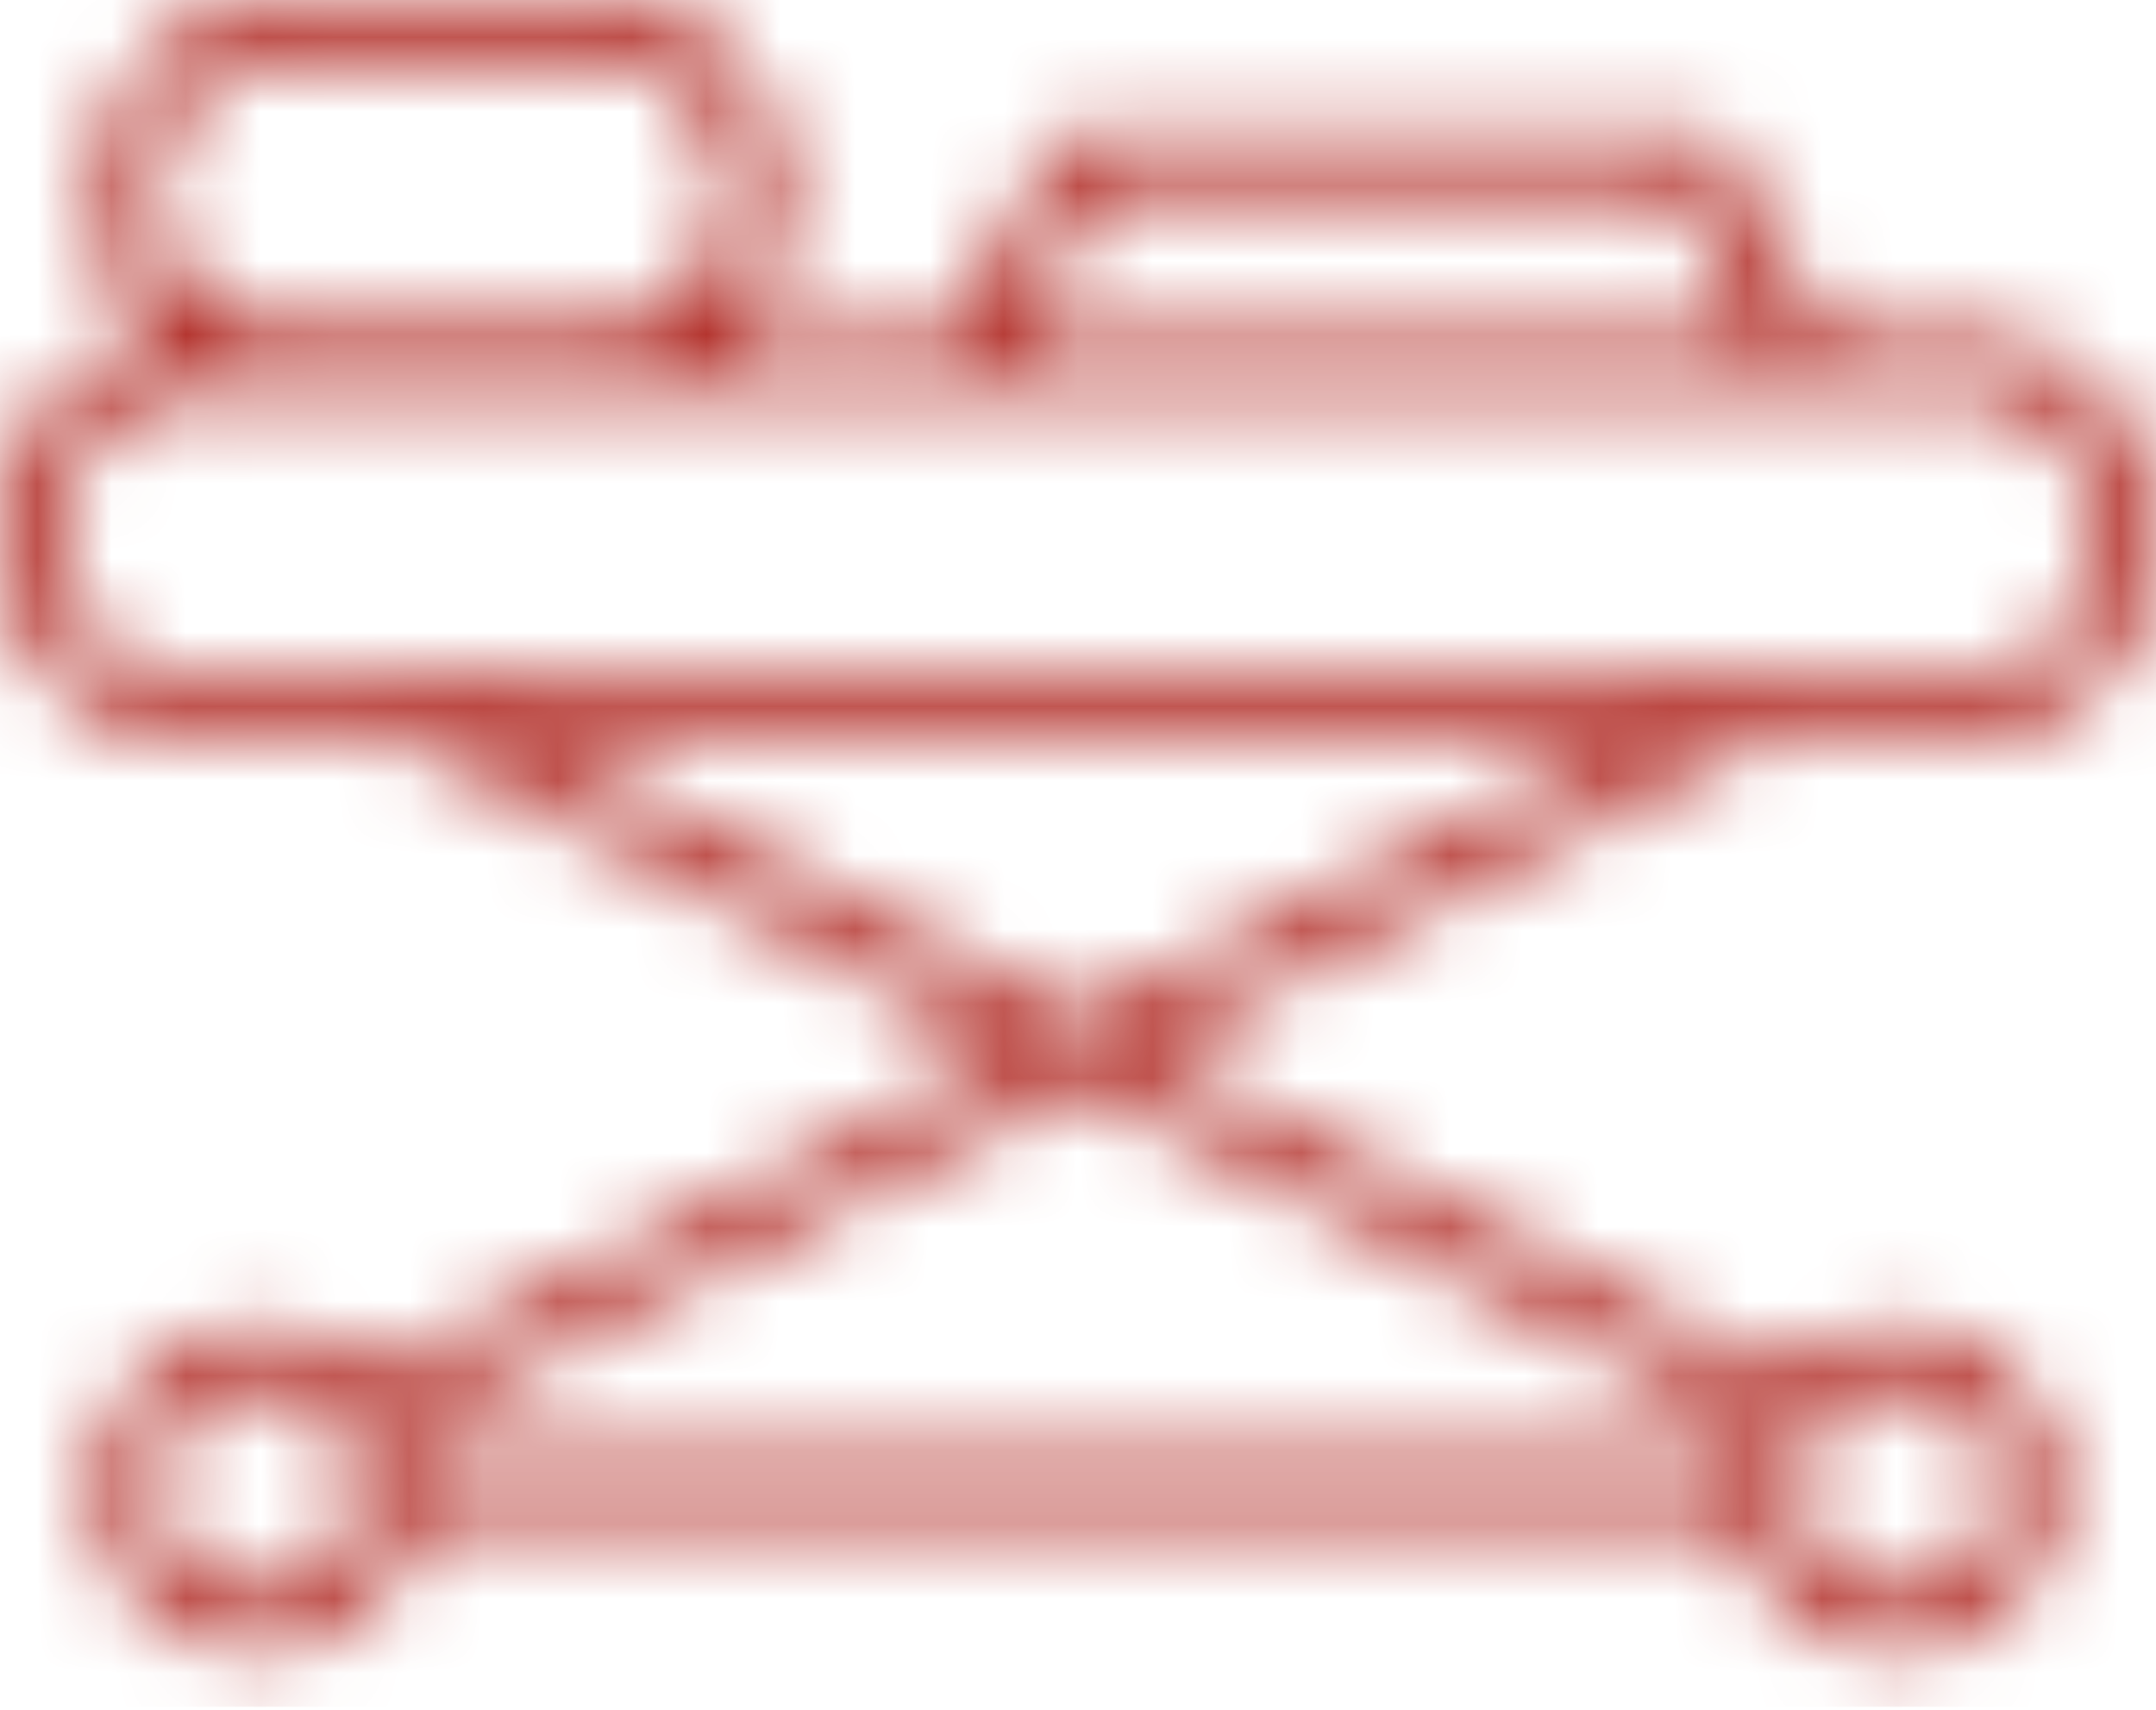 <svg width="29" height="23" viewBox="0 0 29 23" xmlns="http://www.w3.org/2000/svg" xmlns:xlink="http://www.w3.org/1999/xlink">
    <defs>
        <path d="M3.761 0C2.417 0 1.323 1.17 1.323 2.607c0 .778.327 1.47.834 1.948C.957 4.75.028 5.838 0 7.167v.123c.03 1.469 1.157 2.655 2.538 2.655h2.82l8.25 4.198-8.598 4.373a2.153 2.153 0 0 0-1.529-.638c-1.188 0-2.157.97-2.157 2.16 0 1.19.969 2.16 2.157 2.16A2.16 2.16 0 0 0 5.6 20.441h17.8a2.16 2.16 0 0 0 2.119 1.755c1.19 0 2.157-.97 2.157-2.159a2.156 2.156 0 0 0-3.687-1.523l-8.597-4.372 8.252-4.198h2.818c1.381 0 2.51-1.186 2.54-2.656v-.12c-.03-1.47-1.159-2.655-2.54-2.655h-1.91l-1.455-2.692h-8.837l-1.456 2.692H9.776a2.676 2.676 0 0 0 .788-1.907C10.564 1.169 9.471 0 8.126 0H3.761zM2.132 2.607c0-.99.73-1.799 1.629-1.799h4.365c.897 0 1.629.808 1.629 1.799 0 .992-.732 1.798-1.629 1.798H3.761c-.898 0-1.629-.806-1.629-1.798zm12.609.024h7.873l1.016 1.883h-9.906l1.017-1.883zM.808 7.229c0-1.051.776-1.906 1.73-1.906H26.46c.954 0 1.731.855 1.731 1.906 0 1.052-.777 1.906-1.731 1.906H2.538c-.954 0-1.73-.854-1.73-1.906zm6.333 2.716h14.718l-7.36 3.743-7.358-3.743zm-1.674 9.247 9.033-4.595 9.033 4.595c-.06.139-.104.288-.133.441H5.6a2.147 2.147 0 0 0-.133-.441zm18.7.846a1.35 1.35 0 0 1 2.7 0 1.35 1.35 0 0 1-2.7 0zm-22.034 0c0-.744.605-1.35 1.348-1.35.744 0 1.351.606 1.351 1.35a1.349 1.349 0 0 1-2.699 0z" id="ivlxcpnf0a"/>
    </defs>
    <g fill="none" fill-rule="evenodd">
        <mask id="brx0ie7r0b" fill="#fff">
            <use xlink:href="#ivlxcpnf0a"/>
        </mask>
        <path fill="#B12C26" mask="url(#brx0ie7r0b)" d="M-.604 22.959h30.209V-1.208H-.605z"/>
    </g>
</svg>
